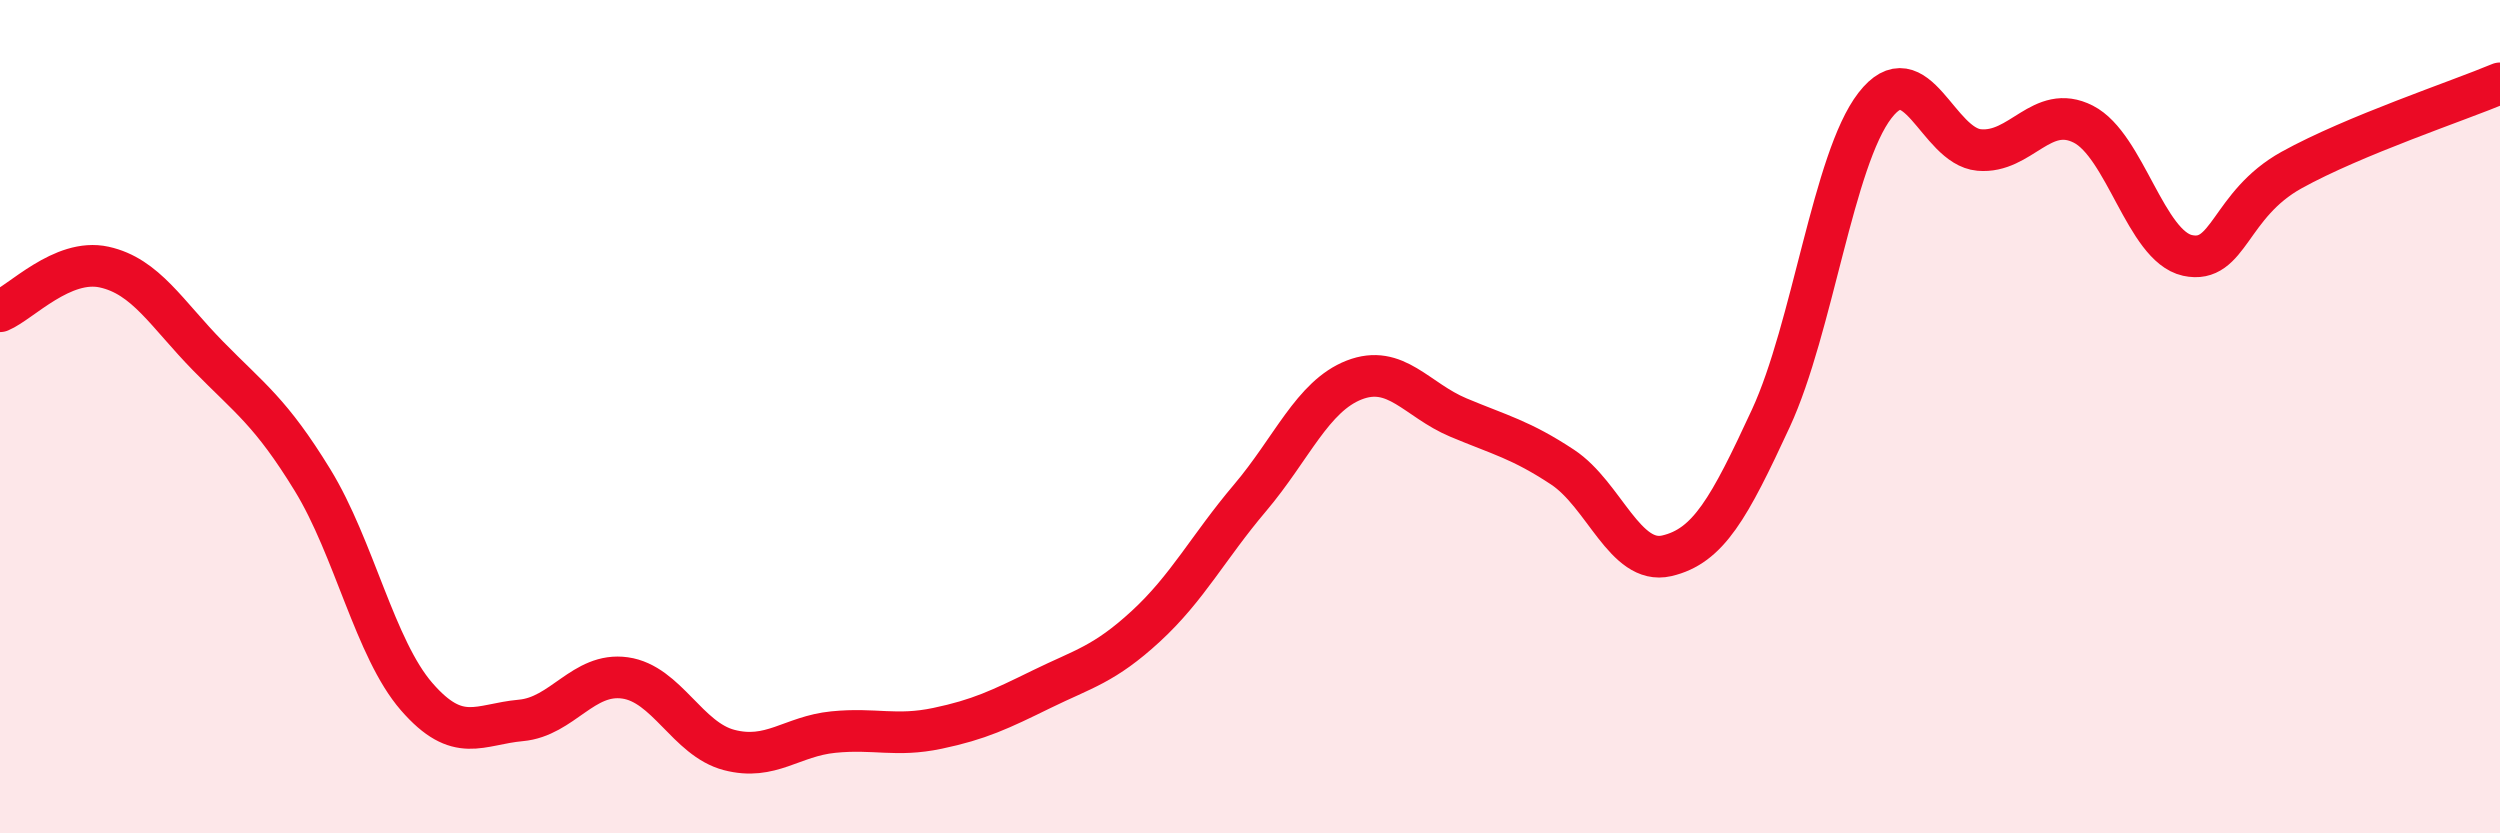 
    <svg width="60" height="20" viewBox="0 0 60 20" xmlns="http://www.w3.org/2000/svg">
      <path
        d="M 0,7.47 C 0.5,7.26 1.5,6.19 2.5,6.41 C 3.5,6.63 4,7.53 5,8.55 C 6,9.57 6.5,9.89 7.5,11.52 C 8.5,13.15 9,15.57 10,16.72 C 11,17.87 11.5,17.38 12.5,17.29 C 13.5,17.2 14,16.13 15,16.27 C 16,16.41 16.5,17.74 17.5,18 C 18.5,18.26 19,17.67 20,17.57 C 21,17.47 21.5,17.69 22.5,17.48 C 23.5,17.27 24,17.03 25,16.54 C 26,16.05 26.5,15.95 27.5,15.03 C 28.5,14.11 29,13.13 30,11.95 C 31,10.77 31.5,9.51 32.5,9.12 C 33.5,8.73 34,9.6 35,10.02 C 36,10.44 36.5,10.55 37.5,11.21 C 38.5,11.87 39,13.57 40,13.34 C 41,13.11 41.5,12.2 42.5,10.04 C 43.5,7.88 44,3.82 45,2.53 C 46,1.24 46.5,3.51 47.5,3.6 C 48.5,3.69 49,2.47 50,2.98 C 51,3.49 51.5,5.91 52.5,6.13 C 53.5,6.35 53.5,4.91 55,4.08 C 56.5,3.25 59,2.42 60,2L60 20L0 20Z"
        fill="#EB0A25"
        opacity="0.1"
        stroke-linecap="round"
        stroke-linejoin="round"
      />
      <path
        d="M 0,7.47 C 0.5,7.26 1.5,6.19 2.5,6.41 C 3.5,6.63 4,7.53 5,8.55 C 6,9.57 6.5,9.89 7.5,11.52 C 8.5,13.15 9,15.57 10,16.72 C 11,17.87 11.5,17.38 12.5,17.29 C 13.5,17.2 14,16.13 15,16.27 C 16,16.41 16.5,17.74 17.5,18 C 18.5,18.26 19,17.67 20,17.57 C 21,17.47 21.5,17.69 22.5,17.48 C 23.5,17.27 24,17.03 25,16.54 C 26,16.05 26.5,15.95 27.5,15.03 C 28.5,14.11 29,13.13 30,11.95 C 31,10.77 31.5,9.51 32.5,9.12 C 33.5,8.73 34,9.6 35,10.02 C 36,10.44 36.5,10.55 37.5,11.21 C 38.5,11.87 39,13.57 40,13.34 C 41,13.11 41.5,12.2 42.5,10.04 C 43.5,7.88 44,3.82 45,2.53 C 46,1.24 46.5,3.51 47.5,3.6 C 48.5,3.69 49,2.47 50,2.98 C 51,3.49 51.5,5.91 52.5,6.13 C 53.5,6.35 53.5,4.91 55,4.08 C 56.5,3.25 59,2.42 60,2"
        stroke="#EB0A25"
        stroke-width="1"
        fill="none"
        stroke-linecap="round"
        stroke-linejoin="round"
      />
    </svg>
  